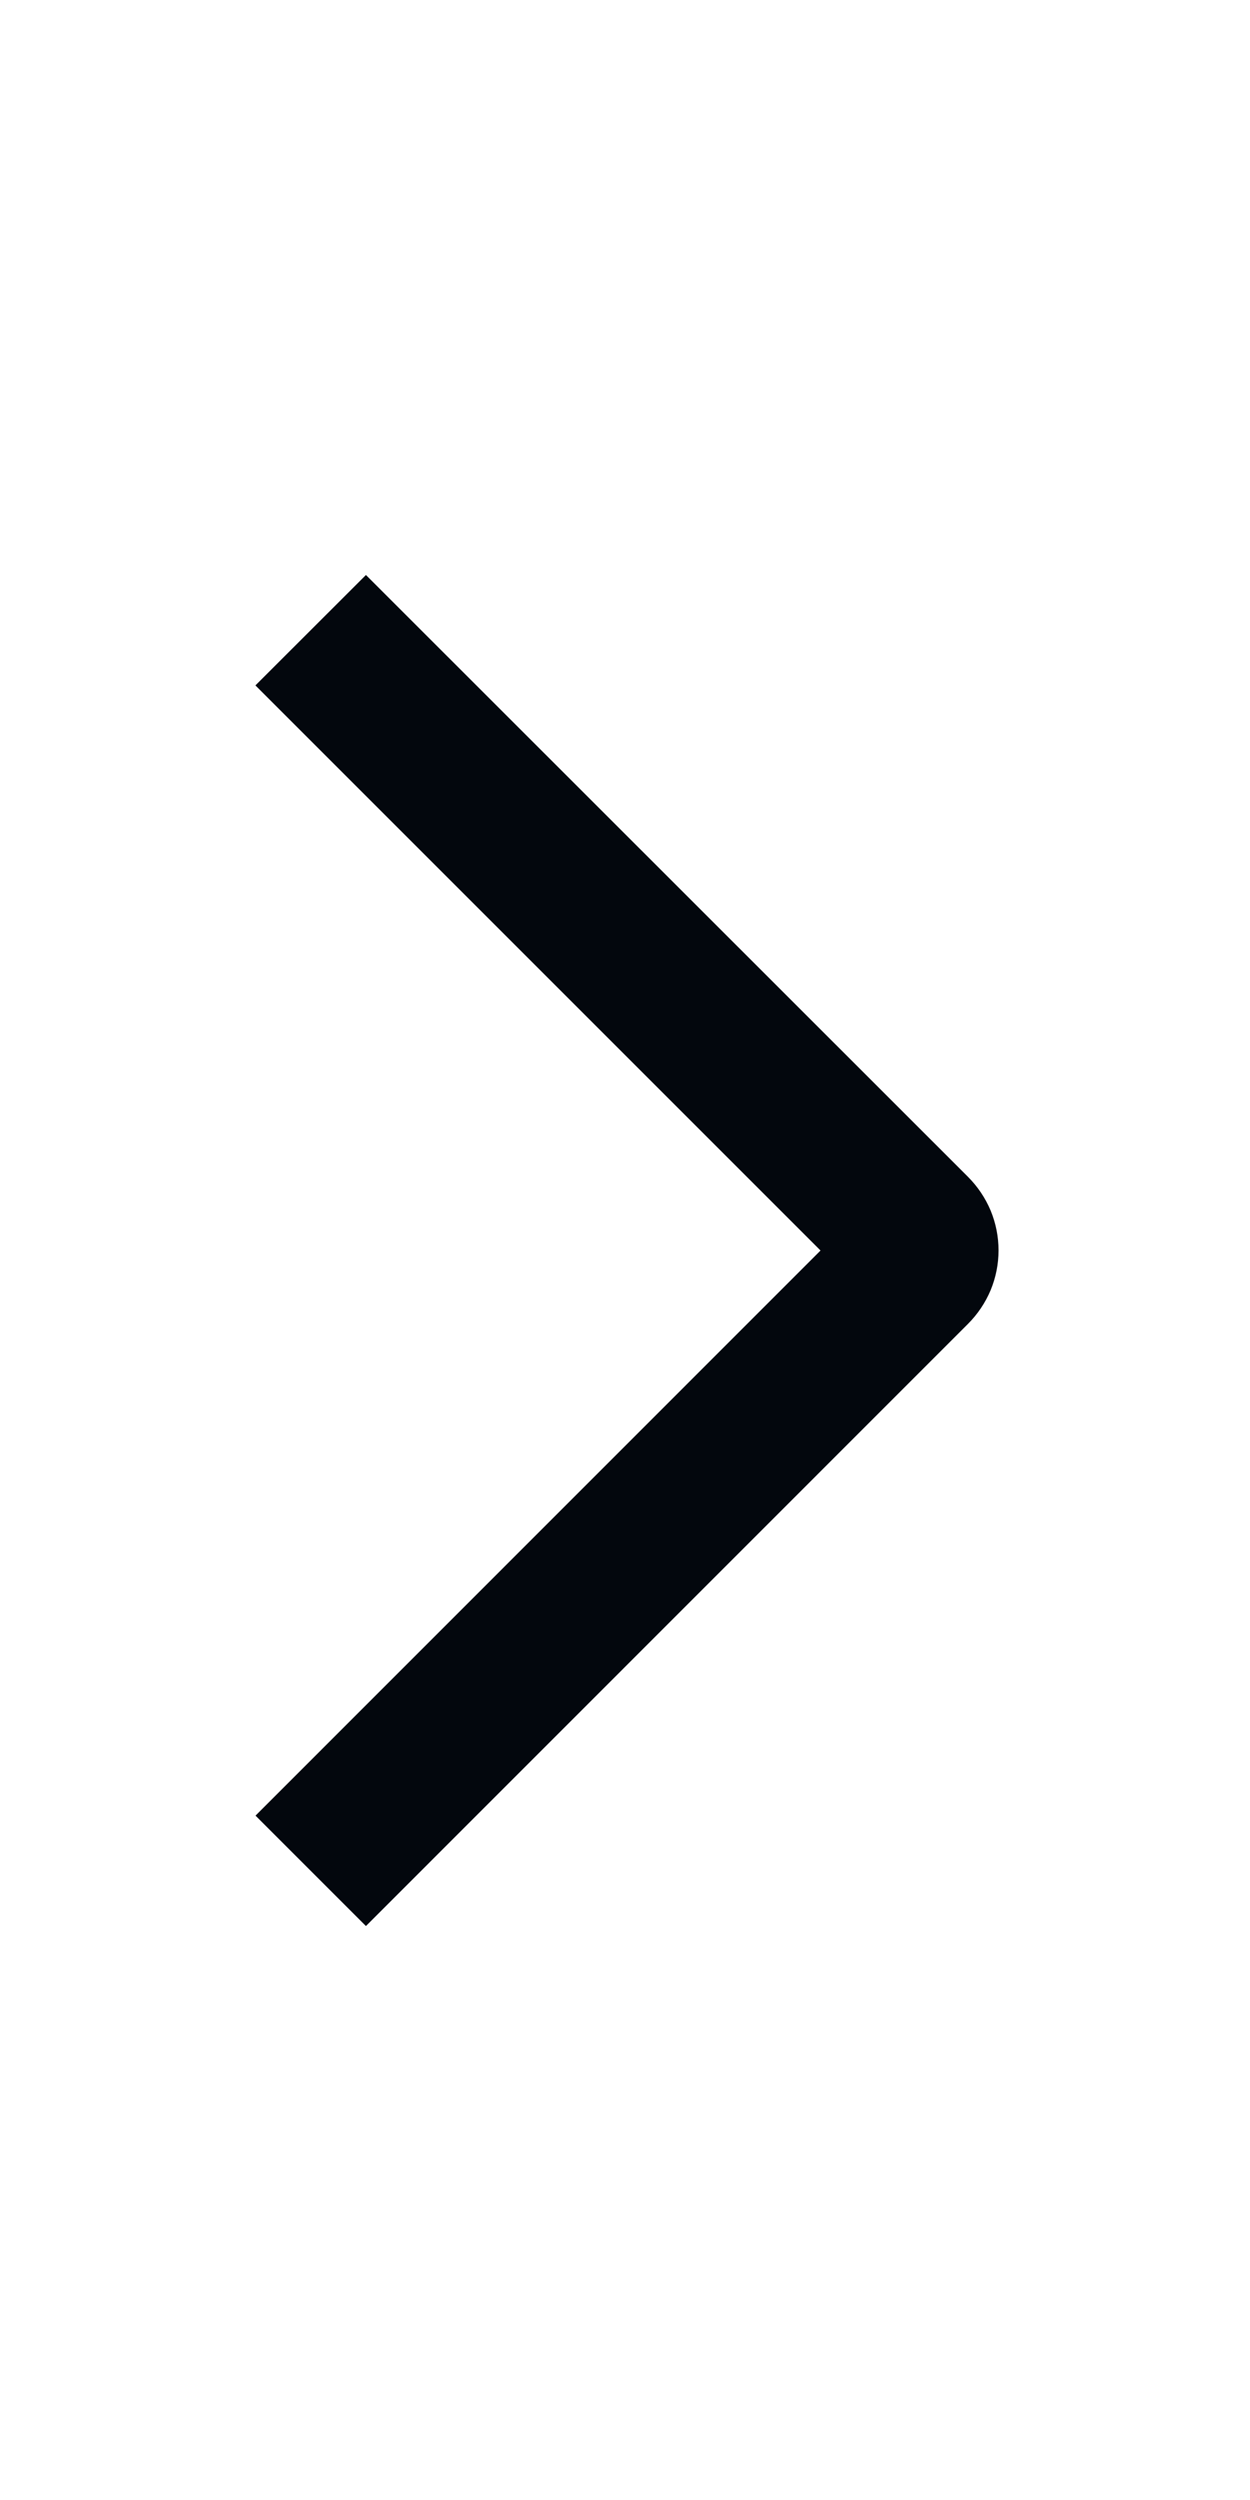 <svg width="12" height="24" viewBox="0 0 12 24" fill="none" xmlns="http://www.w3.org/2000/svg">
<path d="M2.452 6.58L3.513 5.52L9.292 11.297C9.385 11.39 9.459 11.5 9.51 11.621C9.56 11.742 9.586 11.872 9.586 12.004C9.586 12.135 9.56 12.265 9.51 12.386C9.459 12.507 9.385 12.617 9.292 12.71L3.513 18.49L2.453 17.43L7.877 12.005L2.452 6.58Z" fill="#03070D"/>
</svg>
